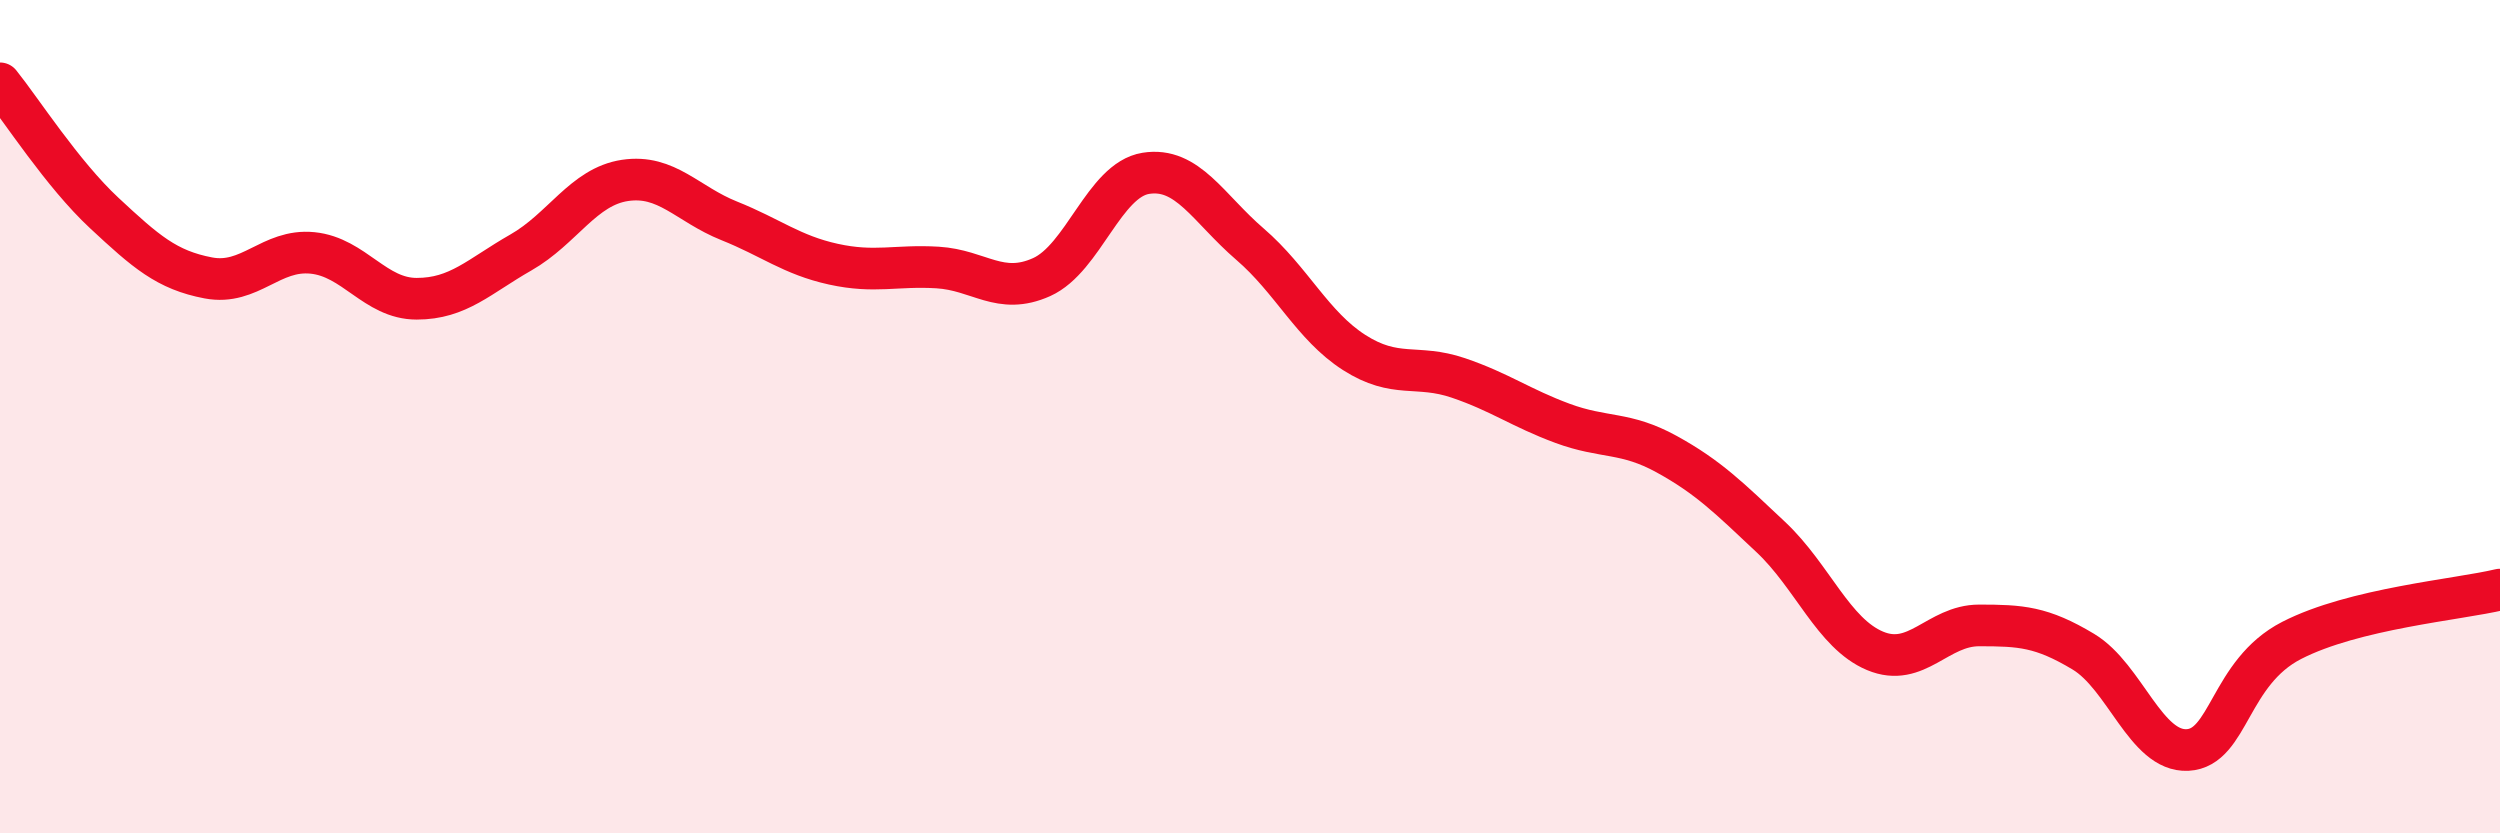 
    <svg width="60" height="20" viewBox="0 0 60 20" xmlns="http://www.w3.org/2000/svg">
      <path
        d="M 0,2 C 0.5,2.62 1.5,4.18 2.5,5.11 C 3.5,6.04 4,6.48 5,6.67 C 6,6.86 6.5,5.97 7.5,6.07 C 8.5,6.17 9,7.17 10,7.17 C 11,7.17 11.5,6.63 12.5,6.06 C 13.5,5.49 14,4.48 15,4.33 C 16,4.18 16.5,4.9 17.5,5.3 C 18.5,5.7 19,6.12 20,6.34 C 21,6.56 21.5,6.36 22.5,6.42 C 23.5,6.48 24,7.1 25,6.65 C 26,6.2 26.5,4.32 27.5,4.16 C 28.5,4 29,5 30,5.86 C 31,6.72 31.5,7.82 32.5,8.46 C 33.5,9.1 34,8.73 35,9.07 C 36,9.41 36.5,9.79 37.5,10.16 C 38.5,10.53 39,10.35 40,10.9 C 41,11.45 41.5,11.95 42.5,12.89 C 43.5,13.83 44,15.2 45,15.62 C 46,16.04 46.5,15.01 47.5,15.01 C 48.5,15.01 49,15.04 50,15.64 C 51,16.24 51.5,18.05 52.5,18 C 53.5,17.95 53.5,16.14 55,15.37 C 56.5,14.6 59,14.39 60,14.15L60 20L0 20Z"
        fill="#EB0A25"
        opacity="0.1"
        stroke-linecap="round"
        stroke-linejoin="round"
      />
      <path
        d="M 0,2 C 0.5,2.62 1.5,4.18 2.5,5.11 C 3.5,6.04 4,6.48 5,6.67 C 6,6.86 6.5,5.97 7.5,6.07 C 8.5,6.17 9,7.17 10,7.17 C 11,7.17 11.5,6.63 12.5,6.06 C 13.5,5.49 14,4.48 15,4.33 C 16,4.18 16.5,4.9 17.5,5.3 C 18.5,5.7 19,6.12 20,6.34 C 21,6.56 21.5,6.36 22.5,6.42 C 23.5,6.48 24,7.1 25,6.65 C 26,6.2 26.5,4.32 27.5,4.16 C 28.5,4 29,5 30,5.86 C 31,6.72 31.5,7.82 32.5,8.46 C 33.5,9.1 34,8.73 35,9.07 C 36,9.41 36.5,9.79 37.5,10.16 C 38.5,10.53 39,10.35 40,10.9 C 41,11.45 41.5,11.95 42.5,12.89 C 43.5,13.83 44,15.2 45,15.62 C 46,16.04 46.5,15.01 47.5,15.01 C 48.5,15.01 49,15.04 50,15.64 C 51,16.24 51.5,18.05 52.5,18 C 53.5,17.95 53.5,16.14 55,15.37 C 56.5,14.6 59,14.39 60,14.15"
        stroke="#EB0A25"
        stroke-width="1"
        fill="none"
        stroke-linecap="round"
        stroke-linejoin="round"
      />
    </svg>
  